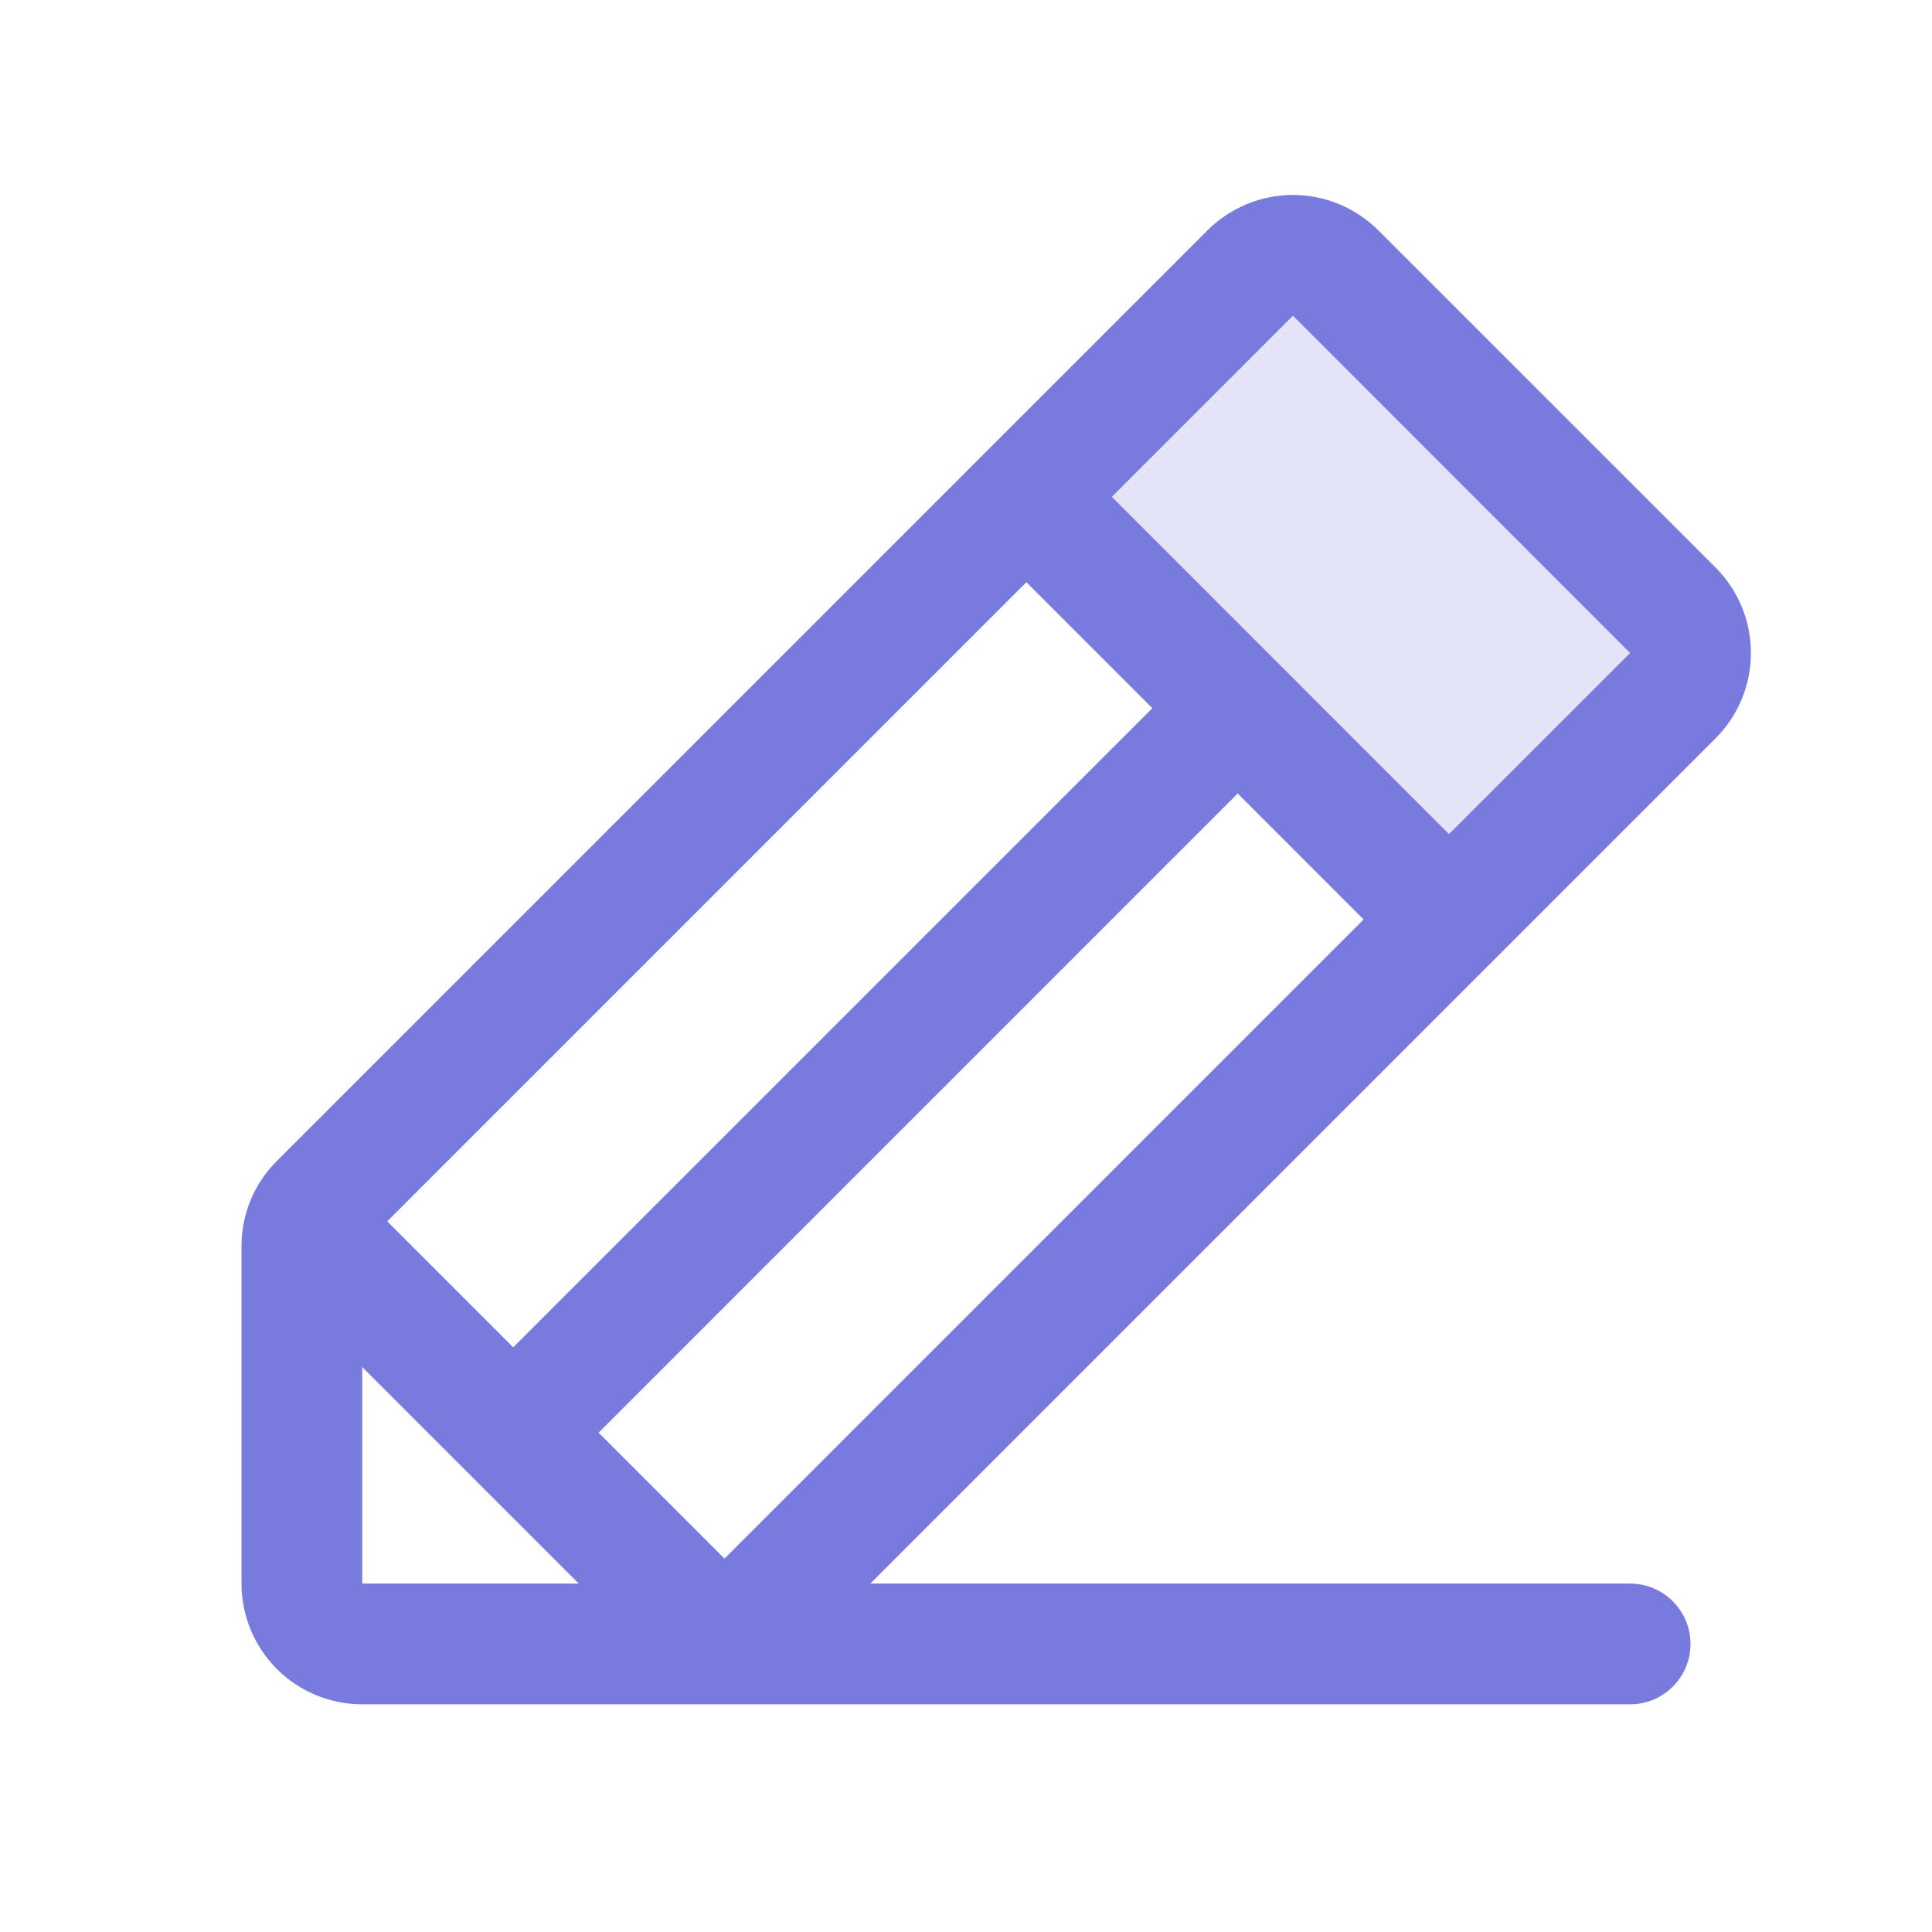 <svg width="44" height="44" viewBox="0 0 44 44" fill="none" xmlns="http://www.w3.org/2000/svg">
<path opacity="0.2" d="M38.098 15.842L33 20.94L23.375 11.315L28.473 6.217C28.731 5.959 29.08 5.814 29.445 5.814C29.809 5.814 30.159 5.959 30.417 6.217L38.098 13.893C38.226 14.021 38.328 14.172 38.398 14.34C38.467 14.507 38.503 14.686 38.503 14.867C38.503 15.048 38.467 15.228 38.398 15.395C38.328 15.562 38.226 15.714 38.098 15.842Z" fill="#797ADE"/>
<path d="M39.071 12.925L31.39 5.246C31.134 4.991 30.831 4.788 30.497 4.65C30.164 4.512 29.806 4.44 29.445 4.44C29.084 4.44 28.726 4.512 28.392 4.65C28.059 4.788 27.755 4.991 27.5 5.246L6.306 26.44C6.05 26.695 5.846 26.997 5.708 27.331C5.57 27.665 5.499 28.023 5.5 28.384V36.065C5.5 36.794 5.79 37.494 6.305 38.01C6.821 38.525 7.521 38.815 8.25 38.815H37.125C37.49 38.815 37.839 38.67 38.097 38.412C38.355 38.154 38.5 37.805 38.5 37.44C38.5 37.075 38.355 36.726 38.097 36.468C37.839 36.21 37.49 36.065 37.125 36.065H19.821L39.071 16.815C39.326 16.56 39.529 16.256 39.667 15.923C39.805 15.589 39.876 15.231 39.876 14.87C39.876 14.509 39.805 14.151 39.667 13.818C39.529 13.484 39.326 13.181 39.071 12.925ZM13.633 32.627L28.188 18.071L31.056 20.94L16.5 35.496L13.633 32.627ZM11.688 30.684L8.819 27.815L23.375 13.259L26.244 16.128L11.688 30.684ZM8.25 31.134L13.181 36.065H8.25V31.134ZM33 18.996L25.321 11.315L29.446 7.19L37.125 14.871L33 18.996Z" fill="#797ADE"/>
</svg>
